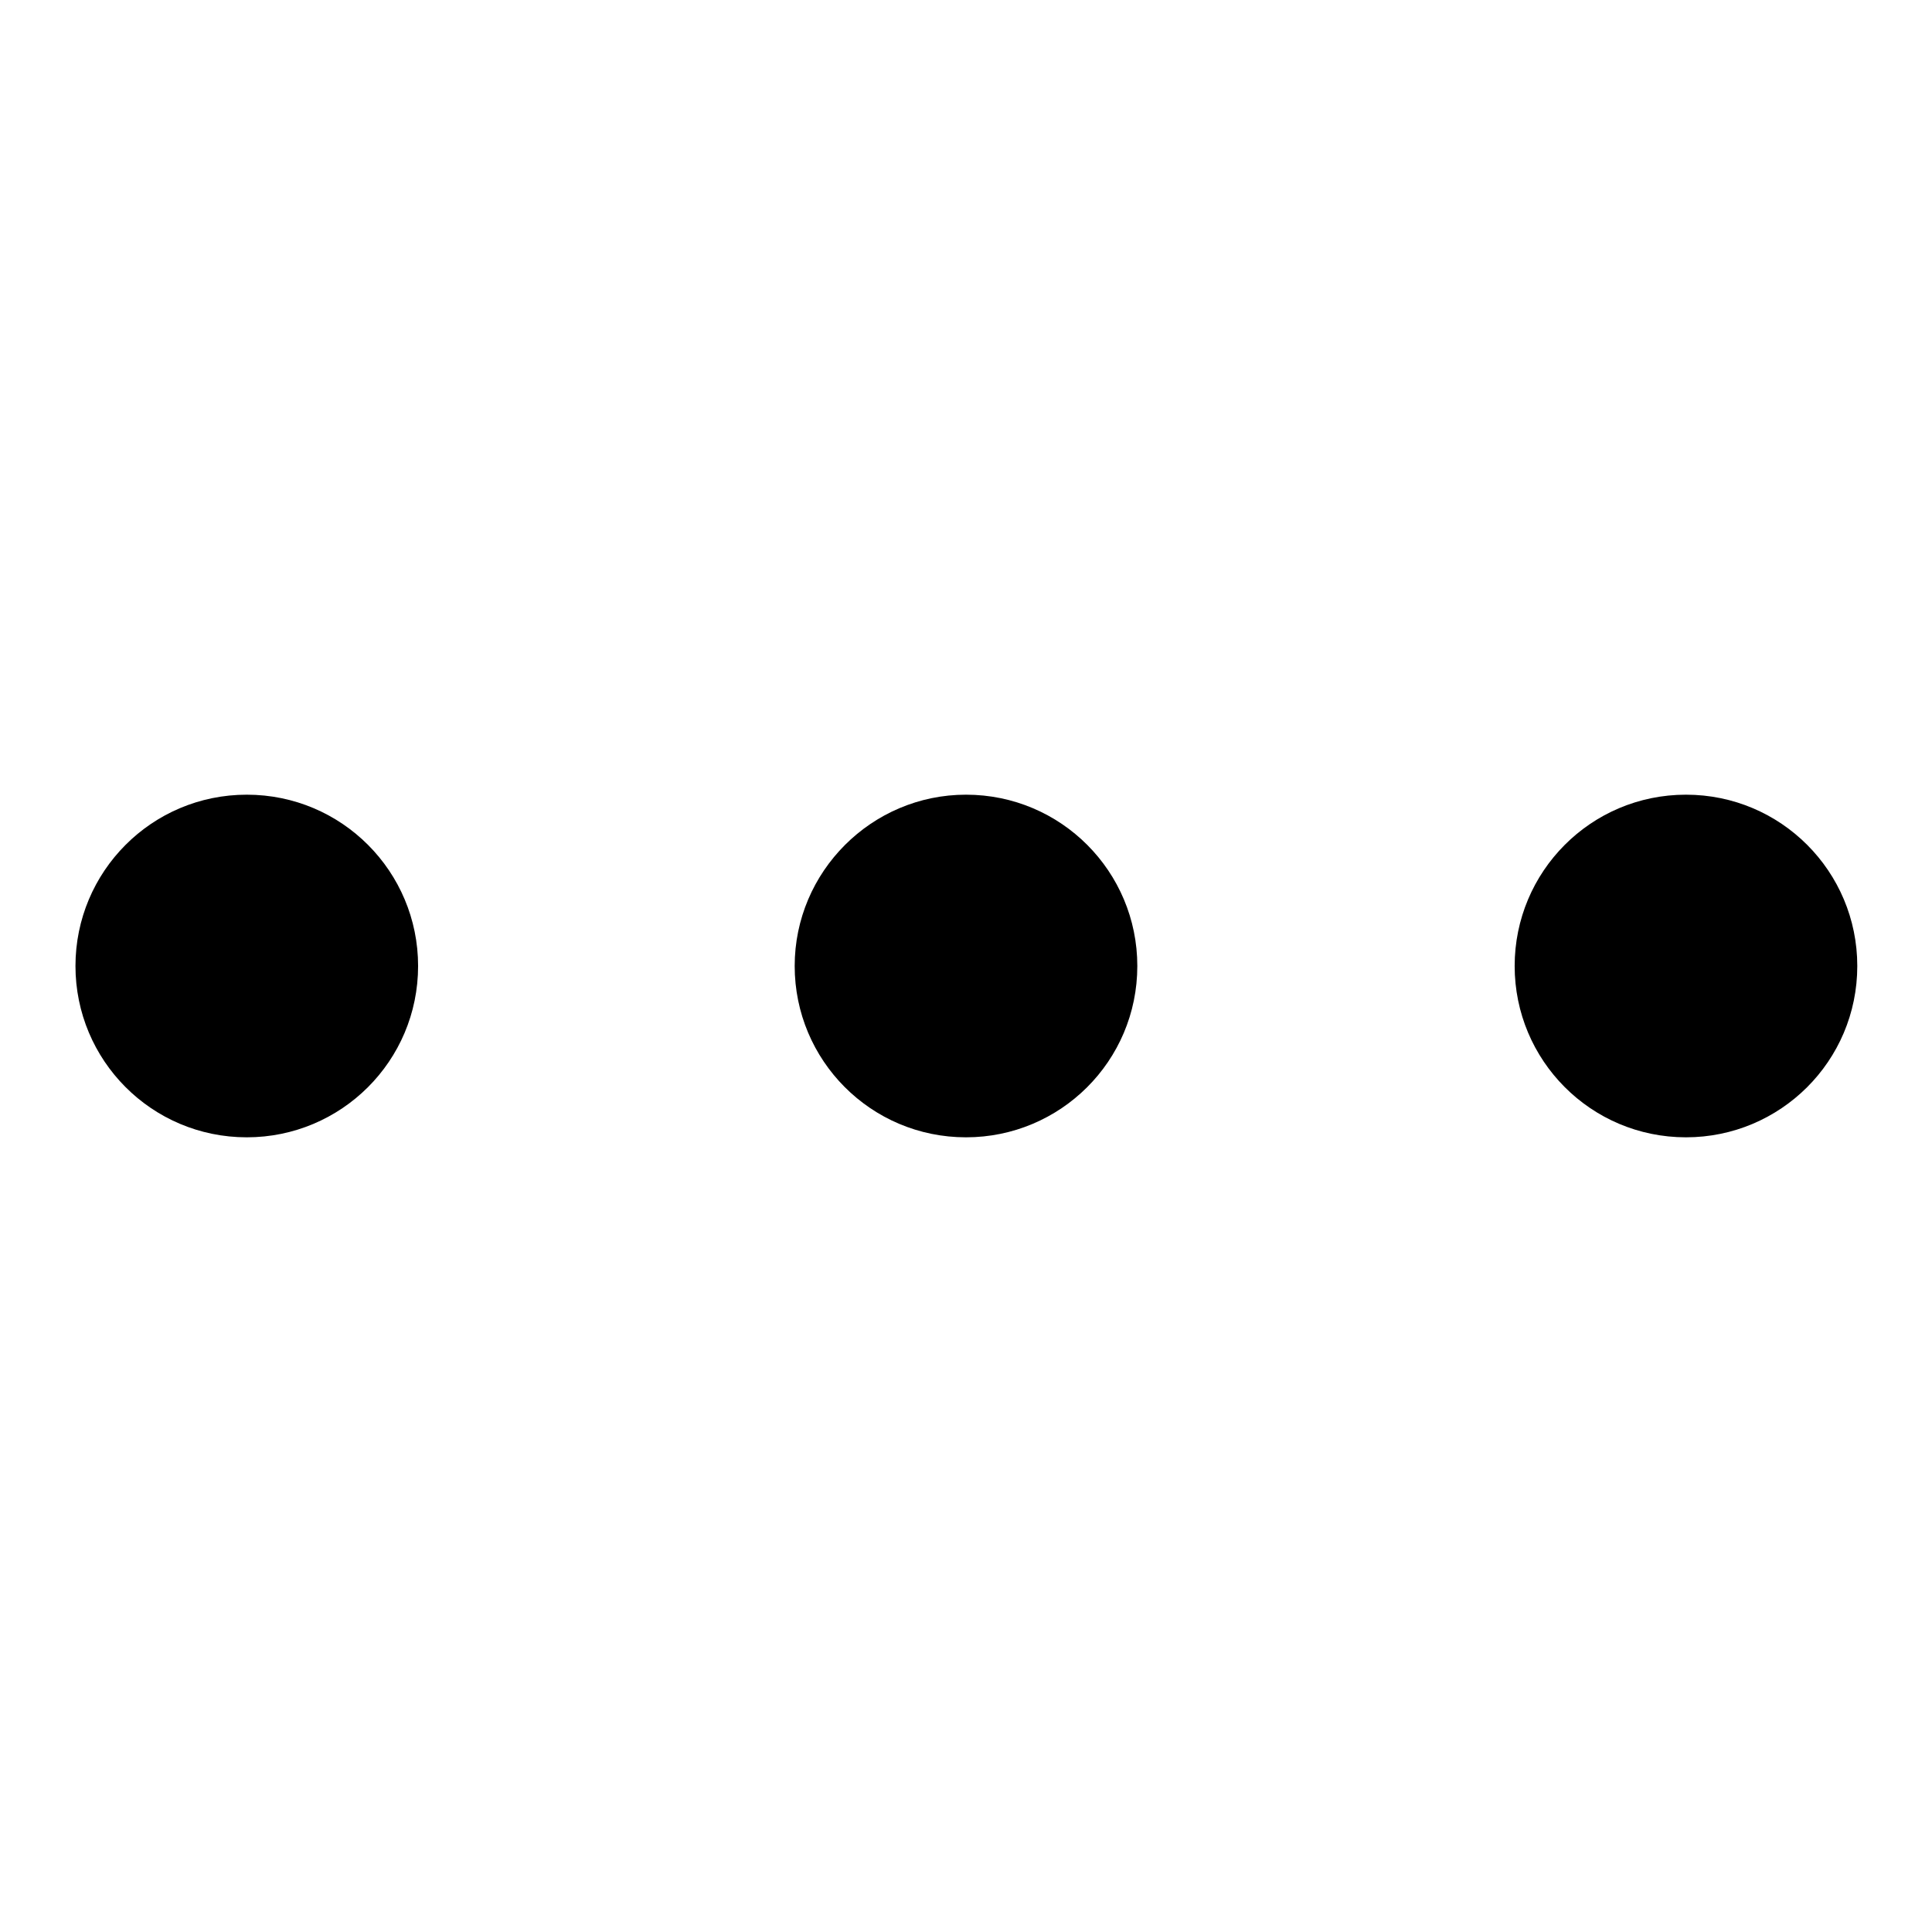 <?xml version="1.0" encoding="utf-8"?>
<!-- Svg Vector Icons : http://www.onlinewebfonts.com/icon -->
<!DOCTYPE svg PUBLIC "-//W3C//DTD SVG 1.1//EN" "http://www.w3.org/Graphics/SVG/1.1/DTD/svg11.dtd">
<svg version="1.1" xmlns="http://www.w3.org/2000/svg" xmlns:xlink="http://www.w3.org/1999/xlink" x="0px" y="0px" viewBox="0 0 256 256" enable-background="new 0 0 256 256" xml:space="preserve">
<g> <path fill="#000000" d="M10,128c0,12.5,10.1,22.7,22.7,22.7c12.5,0,22.7-10.1,22.7-22.7c0-12.5-10.1-22.7-22.7-22.7 C20.1,105.3,10,115.5,10,128z M105.3,128c0,12.5,10.1,22.7,22.7,22.7c12.5,0,22.7-10.1,22.7-22.7c0-12.5-10.1-22.7-22.7-22.7 C115.5,105.3,105.3,115.5,105.3,128L105.3,128z M200.7,128c0,12.5,10.1,22.7,22.7,22.7c12.5,0,22.7-10.1,22.7-22.7 c0-12.5-10.1-22.7-22.7-22.7C210.8,105.3,200.7,115.5,200.7,128L200.7,128z"/></g>
</svg>